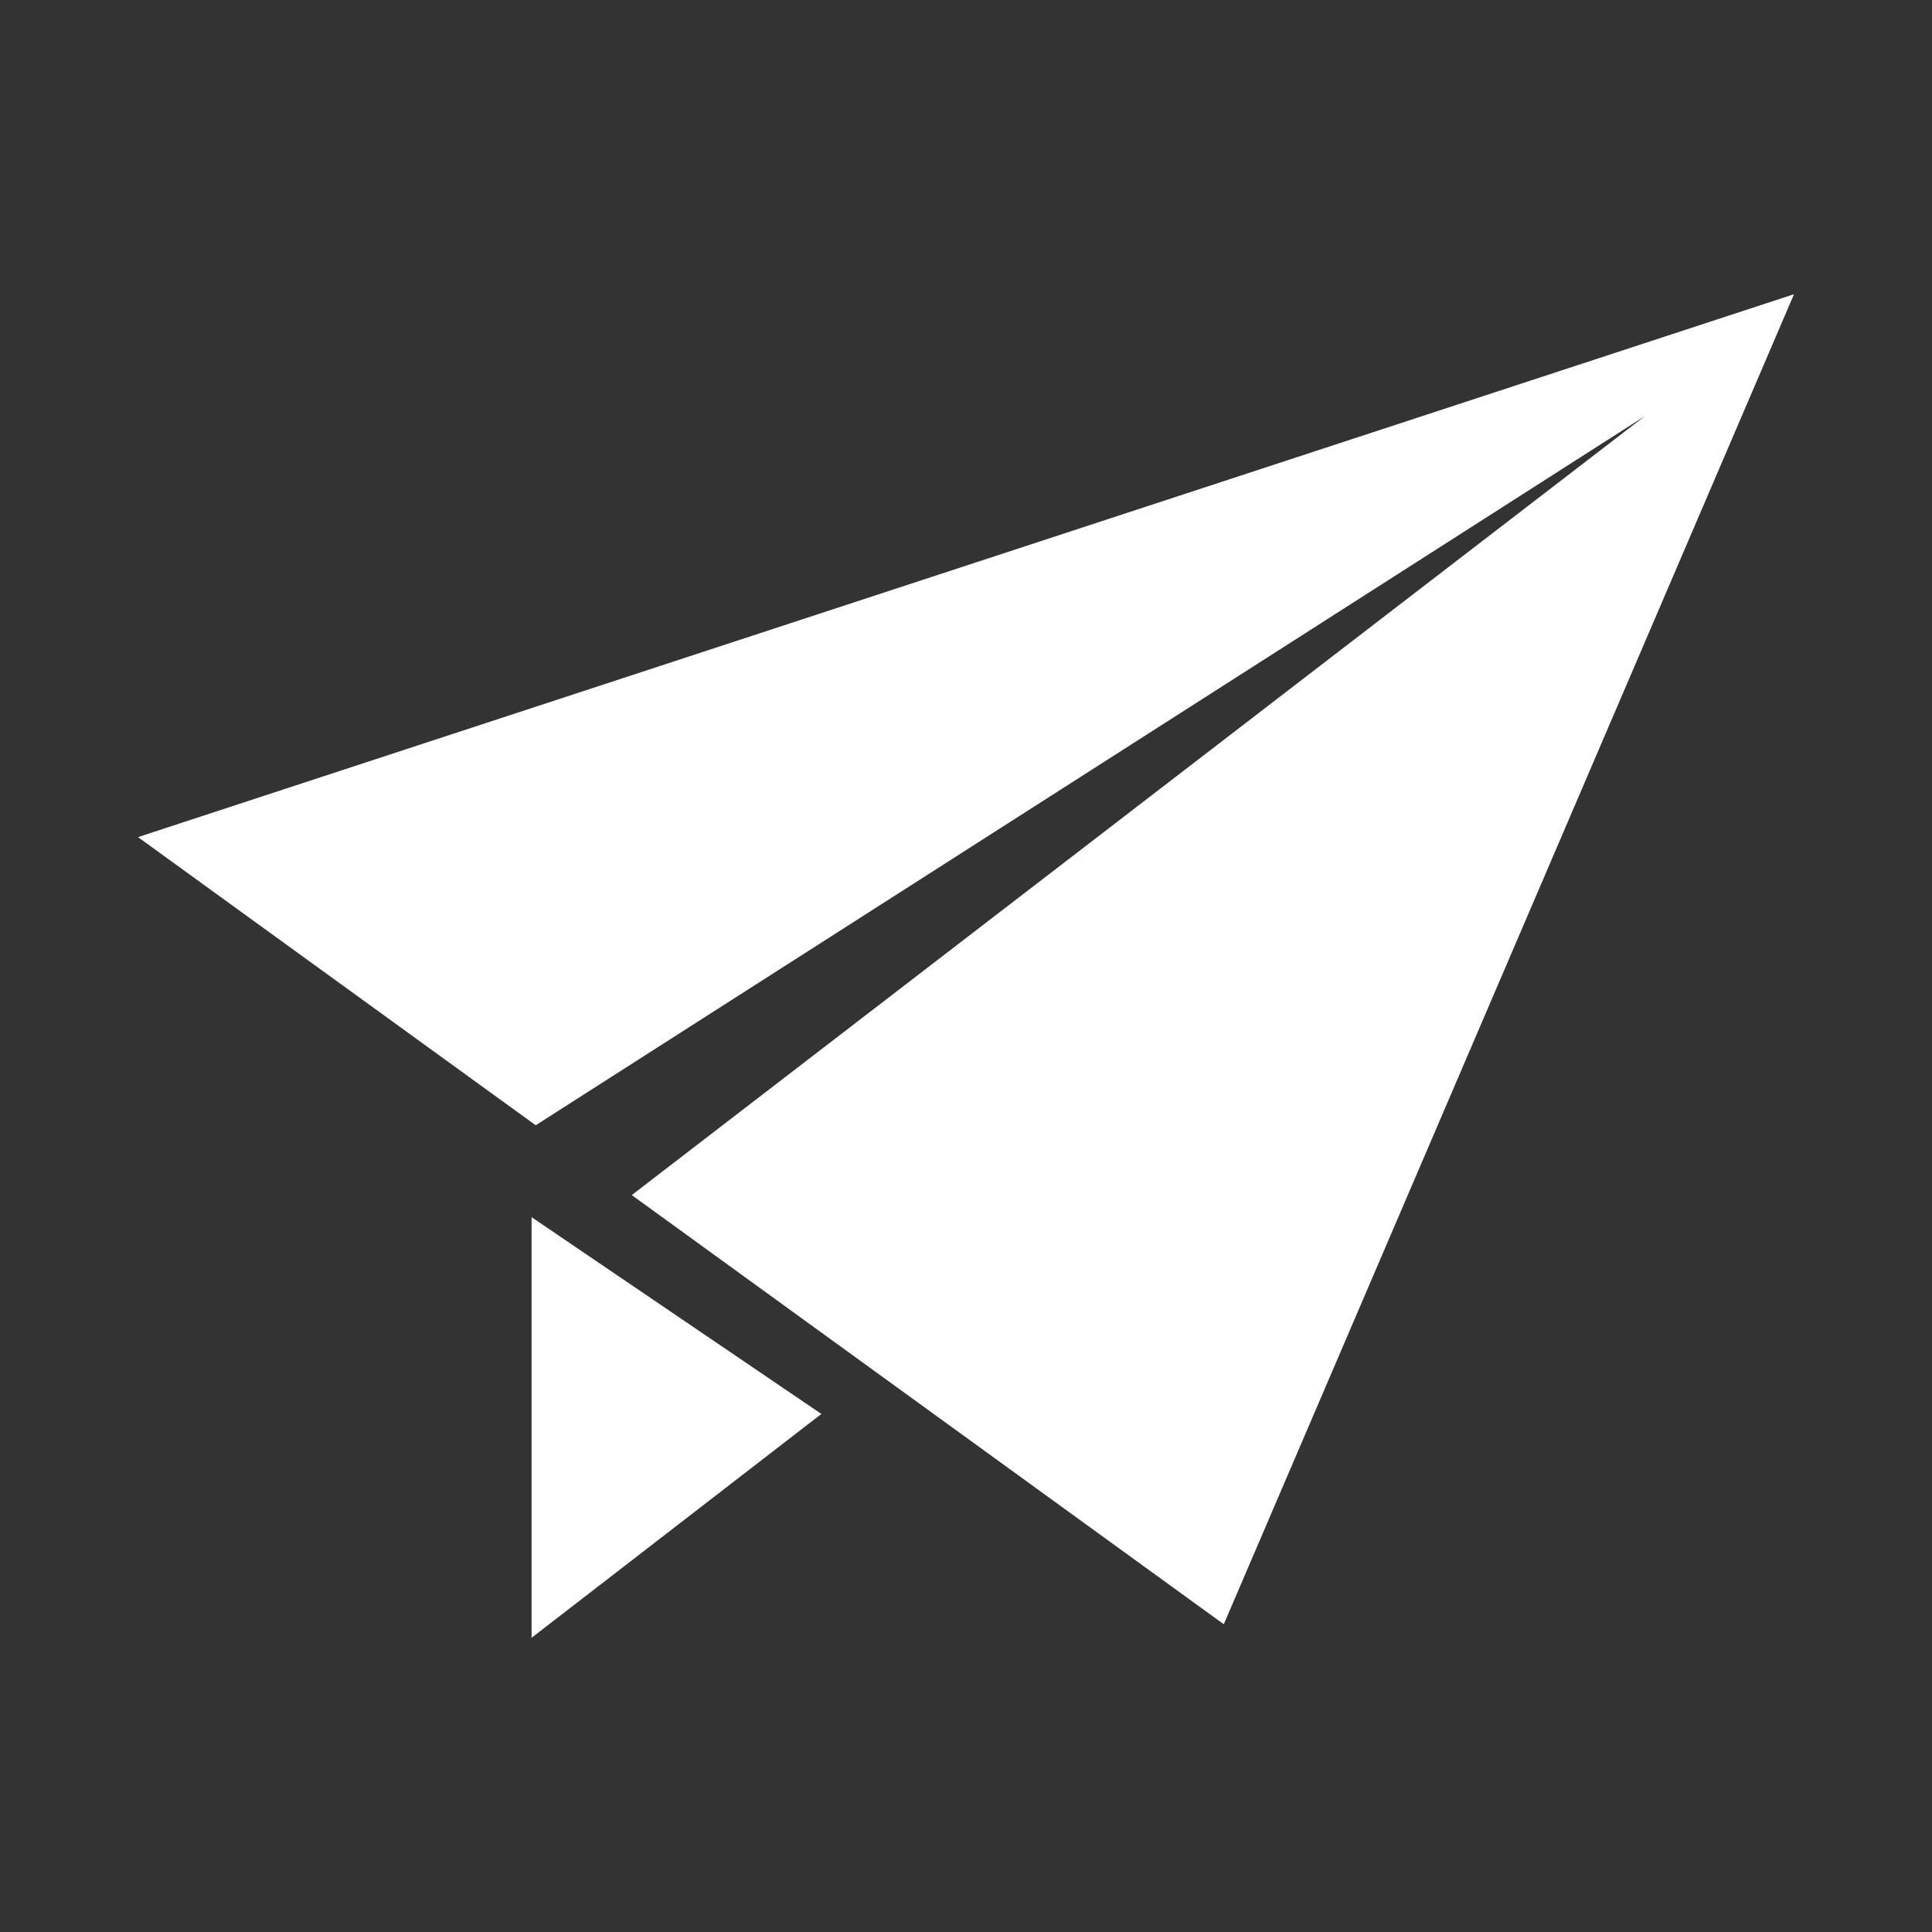<svg id="レイヤー_1" data-name="レイヤー 1" xmlns="http://www.w3.org/2000/svg" viewBox="0 0 70 70"><rect x="0" y="0" width="70" height="70" fill="#333333" stroke="none"/><defs><style>.cls-1{fill:#fff;}</style></defs><polygon class="cls-1" points="19.26 59.34 29.76 51.23 19.26 44.1 19.26 59.34"/><polygon class="cls-1" points="5 30.33 19.41 40.77 59.59 15.08 22.89 43.3 44.34 58.85 65 10.66 5 30.33"/></svg>
